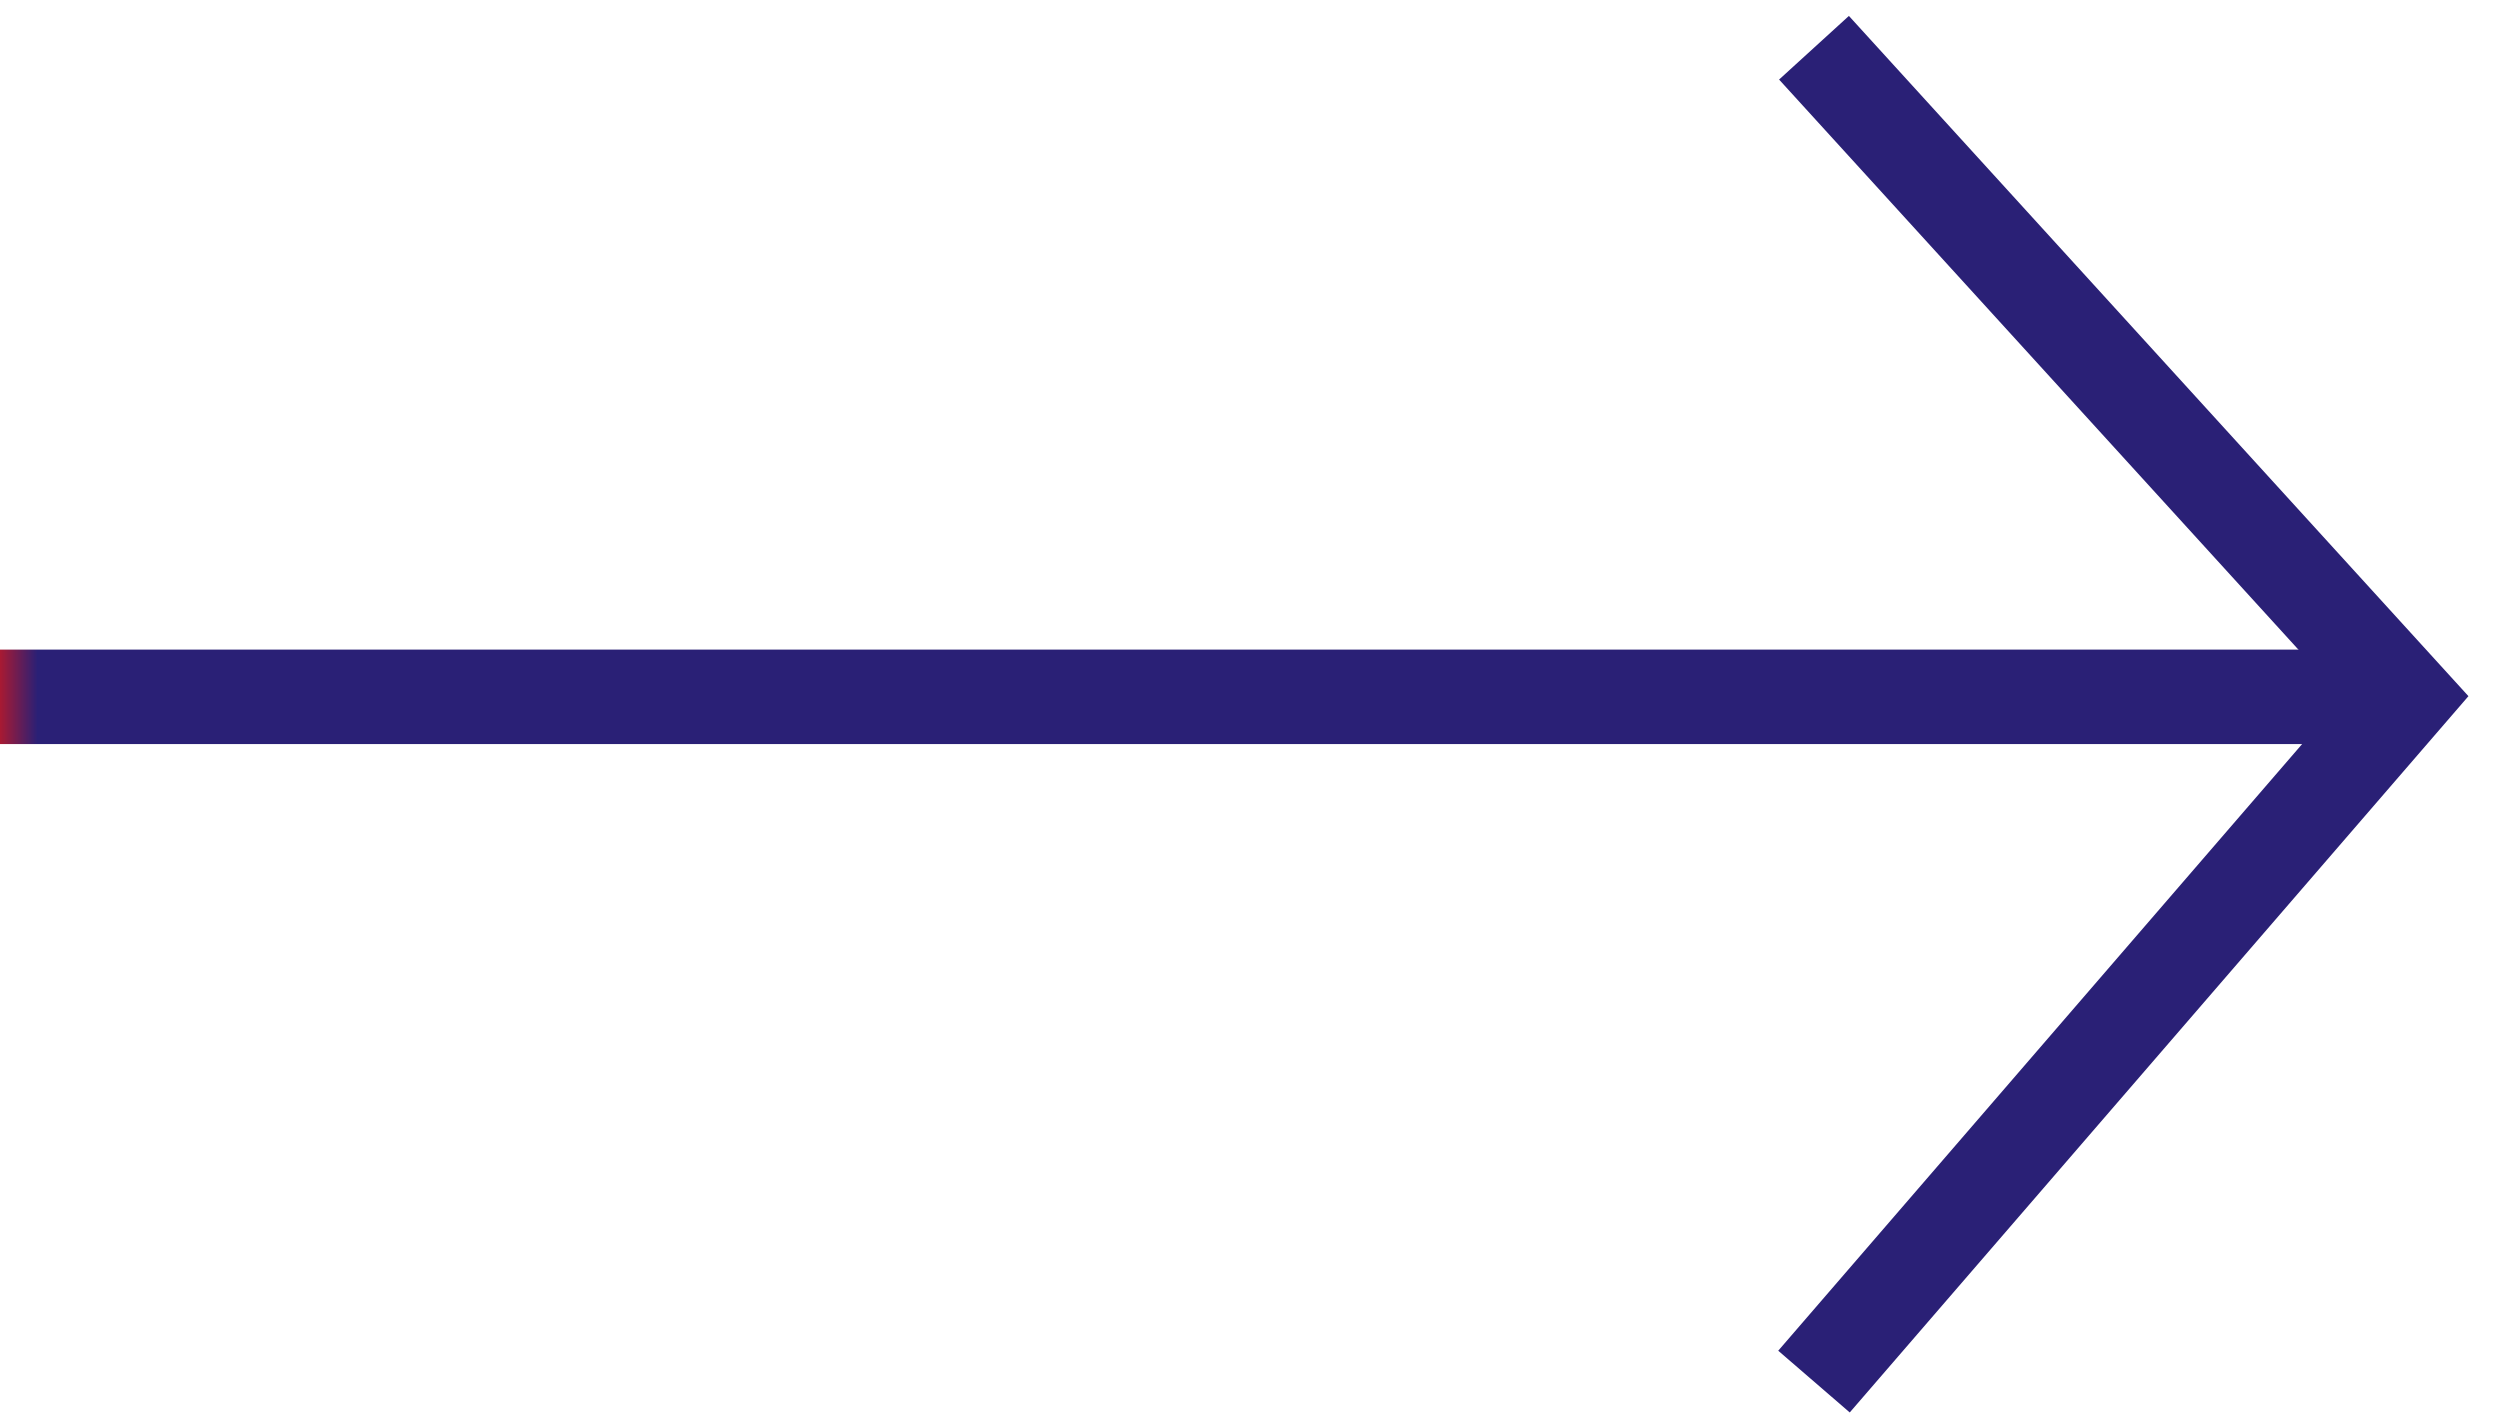 <svg xmlns="http://www.w3.org/2000/svg" xmlns:xlink="http://www.w3.org/1999/xlink" width="52.922" height="30.226" viewBox="0 0 52.922 30.226">
  <defs>
    <clipPath id="clip-path">
      <rect id="Rectangle_77" data-name="Rectangle 77" width="52.922" height="30.226" transform="translate(0 0)" fill="none"/>
    </clipPath>
    <linearGradient id="linear-gradient" x1="-2.576" y1="1.011" x2="-2.508" y2="1.011" gradientUnits="objectBoundingBox">
      <stop offset="0" stop-color="#ce181e"/>
      <stop offset="1" stop-color="#2a2076"/>
    </linearGradient>
    <linearGradient id="linear-gradient-2" x1="0" y1="8.237" x2="0.02" y2="8.237" xlink:href="#linear-gradient"/>
  </defs>
  <g id="Group_938" data-name="Group 938" transform="translate(0 0)">
    <g id="Group_937" data-name="Group 937" clip-path="url(#clip-path)">
      <path id="Path_1146" data-name="Path 1146" d="M39.139.337l13.115,14.4L39.157,29.9l-1.514-1.307L49.581,14.769,37.661,1.684Z" fill="url(#linear-gradient)"/>
      <path id="Path_1147" data-name="Path 1147" d="M50.917,15.751H0v-2H50.917" fill="url(#linear-gradient-2)"/>
    </g>
  </g>
</svg>
